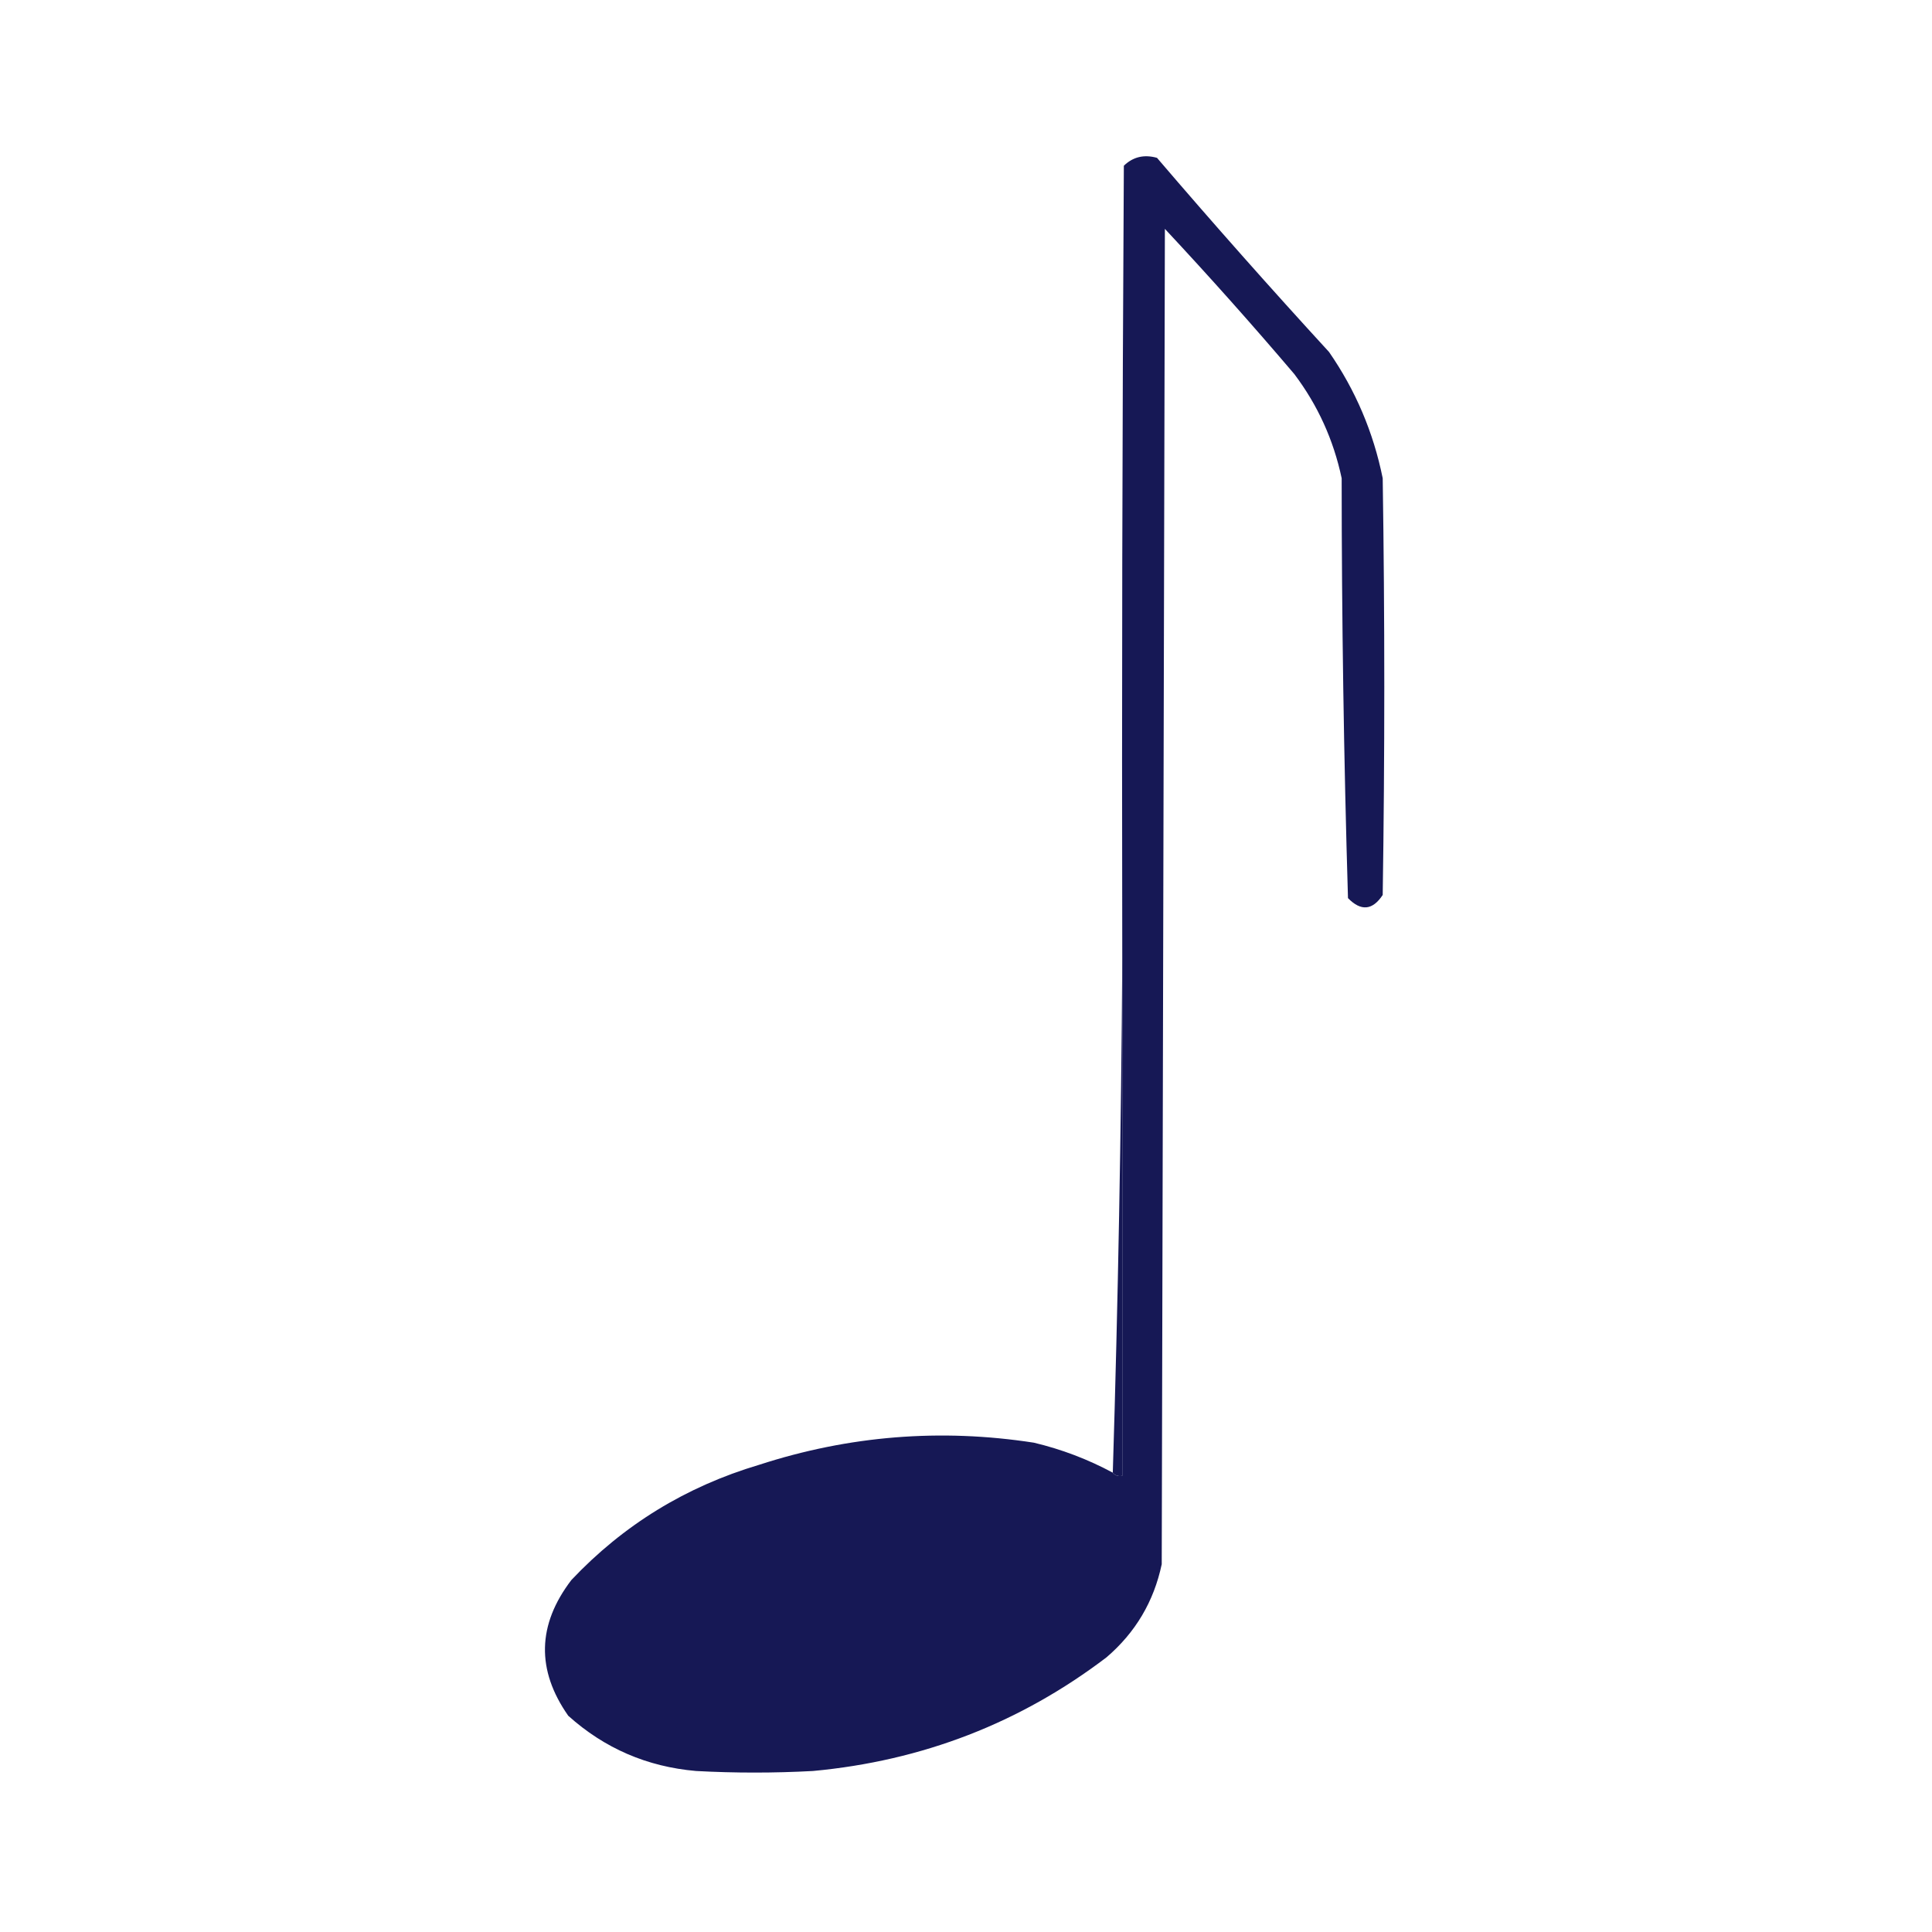<svg xmlns="http://www.w3.org/2000/svg" width="612" height="612" viewBox="0 0 612 612" fill="none"><path fill-rule="evenodd" clip-rule="evenodd" d="M352.501 466.498C353.21 467.402 354.21 467.735 355.501 467.498C355.501 412.831 355.501 358.165 355.501 303.498C355.334 219.831 355.501 136.164 356.001 52.498C358.903 49.685 362.403 48.851 366.501 49.998C384.296 70.795 402.463 91.295 421.001 111.498C429.394 123.624 435.061 136.957 438.001 151.498C438.668 195.498 438.668 239.498 438.001 283.498C434.776 288.385 431.109 288.718 427.001 284.498C425.678 240.248 425.011 195.915 425.001 151.498C422.428 139.355 417.428 128.355 410.001 118.498C396.734 102.893 383.067 87.559 369.001 72.498C368.668 213.498 368.334 354.498 368.001 495.498C365.503 507.325 359.67 517.158 350.501 524.998C323.167 545.788 292.167 557.788 257.501 560.998C245.168 561.665 232.834 561.665 220.501 560.998C204.984 559.652 191.484 553.819 180.001 543.498C169.844 529.001 170.177 514.667 181.001 500.498C197.481 483.049 217.314 470.883 240.501 463.998C268.932 454.768 297.932 452.434 327.501 456.998C336.27 459.086 344.603 462.253 352.501 466.498Z" fill="#161855"></path><path fill-rule="evenodd" clip-rule="evenodd" d="M355.5 303.5C355.5 358.167 355.5 412.833 355.5 467.5C354.209 467.737 353.209 467.404 352.5 466.5C354.166 412.341 355.166 358.008 355.5 303.5Z" fill="#161855"></path><path fill-rule="evenodd" clip-rule="evenodd" d="M263.498 547.499C257.989 547.874 252.656 548.541 247.498 549.499C239.481 549.498 231.481 549.165 223.498 548.499C219.087 546.869 214.42 545.869 209.498 545.499C199.137 543.745 191.304 538.412 185.998 529.499C184.619 522.516 185.786 516.016 189.498 509.999C199.383 498.631 211.217 489.798 224.998 483.499C230.841 481.085 236.675 478.752 242.498 476.499C247.156 475.91 251.489 474.577 255.498 472.499C282.147 466.068 308.813 465.901 335.498 471.999C343.167 474.419 349.334 478.919 353.998 485.499C356.067 495.232 353.567 503.732 346.498 510.999C341.147 516.013 335.48 520.68 329.498 524.999C308.902 536.587 286.902 544.087 263.498 547.499Z" fill="#161855"></path><path fill-rule="evenodd" clip-rule="evenodd" d="M255.5 472.501C251.491 474.579 247.158 475.912 242.5 476.501C246.282 473.798 250.615 472.465 255.5 472.501Z" fill="#161855"></path><path fill-rule="evenodd" clip-rule="evenodd" d="M209.5 545.5C214.422 545.87 219.089 546.87 223.5 548.5C218.529 548.344 213.862 547.344 209.5 545.5Z" fill="#161855"></path><path fill-rule="evenodd" clip-rule="evenodd" d="M263.5 547.5C258.447 549.26 253.114 549.927 247.5 549.5C252.658 548.542 257.991 547.875 263.5 547.5Z" fill="#161855"></path></svg>